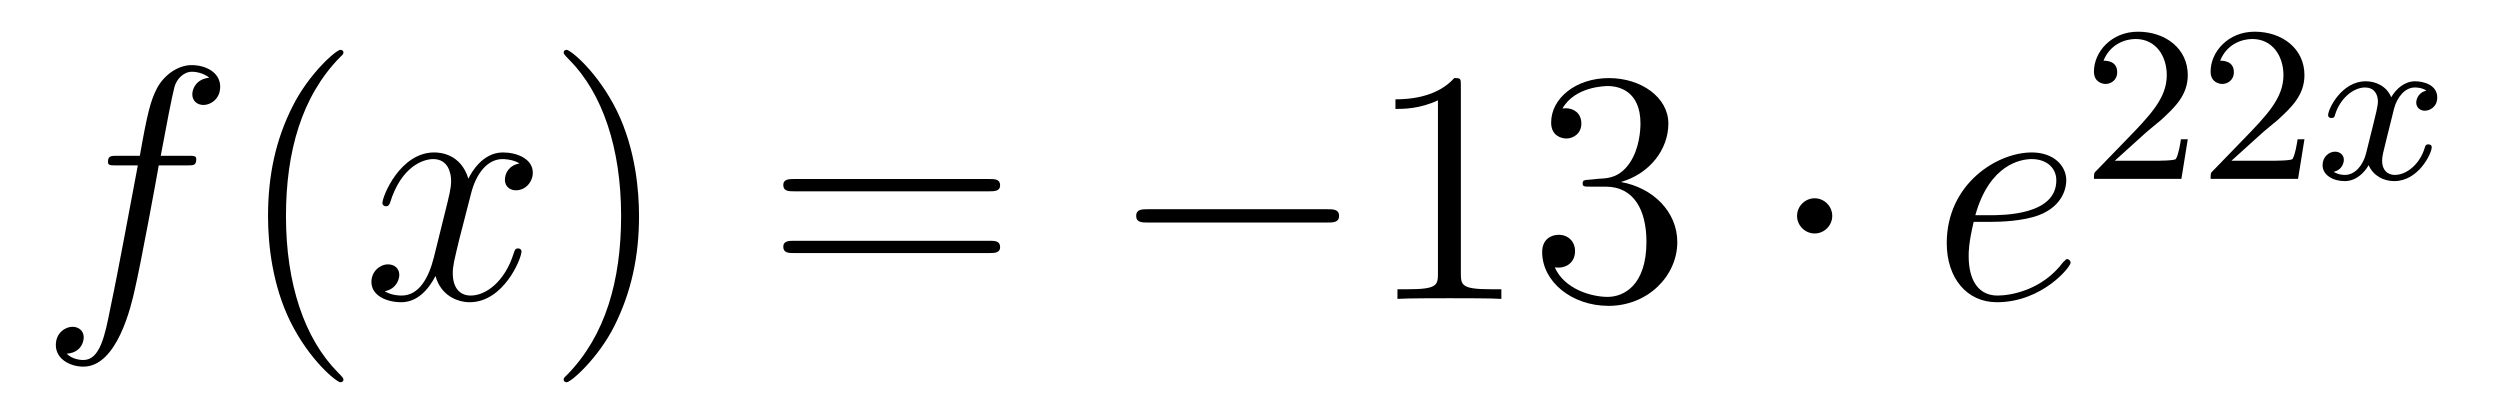 <?xml version='1.0'?>
<!-- This file was generated by dvisvgm 1.14.1 -->
<svg height='15pt' version='1.1' viewBox='0 -15 90 15' width='90pt' xmlns='http://www.w3.org/2000/svg' xmlns:xlink='http://www.w3.org/1999/xlink'>
<g id='page1'>
<g transform='matrix(1 0 0 1 -127 650)'>
<path d='M133.732 -659.046C133.971 -659.046 134.066 -659.046 134.066 -659.273C134.066 -659.392 133.971 -659.392 133.755 -659.392H132.787C133.014 -660.623 133.182 -661.472 133.277 -661.855C133.349 -662.142 133.6 -662.417 133.911 -662.417C134.162 -662.417 134.413 -662.309 134.532 -662.202C134.066 -662.154 133.923 -661.807 133.923 -661.604C133.923 -661.365 134.102 -661.221 134.329 -661.221C134.568 -661.221 134.927 -661.424 134.927 -661.879C134.927 -662.381 134.425 -662.656 133.899 -662.656C133.385 -662.656 132.883 -662.273 132.644 -661.807C132.428 -661.388 132.309 -660.958 132.034 -659.392H131.233C131.006 -659.392 130.887 -659.392 130.887 -659.177C130.887 -659.046 130.958 -659.046 131.197 -659.046H131.962C131.747 -657.934 131.257 -655.232 130.982 -653.953C130.779 -652.913 130.6 -652.04 130.002 -652.04C129.966 -652.04 129.619 -652.04 129.404 -652.267C130.014 -652.315 130.014 -652.841 130.014 -652.853C130.014 -653.092 129.834 -653.236 129.608 -653.236C129.368 -653.236 129.01 -653.032 129.01 -652.578C129.01 -652.064 129.536 -651.801 130.002 -651.801C131.221 -651.801 131.723 -653.989 131.855 -654.587C132.07 -655.507 132.656 -658.687 132.715 -659.046H133.732Z' fill-rule='evenodd'/>
<path d='M139.363 -651.335C139.363 -651.371 139.363 -651.395 139.16 -651.598C137.964 -652.806 137.295 -654.778 137.295 -657.217C137.295 -659.536 137.857 -661.532 139.243 -662.943C139.363 -663.05 139.363 -663.074 139.363 -663.11C139.363 -663.182 139.303 -663.206 139.255 -663.206C139.1 -663.206 138.12 -662.345 137.534 -661.173C136.924 -659.966 136.649 -658.687 136.649 -657.217C136.649 -656.152 136.817 -654.73 137.438 -653.451C138.143 -652.017 139.124 -651.239 139.255 -651.239C139.303 -651.239 139.363 -651.263 139.363 -651.335Z' fill-rule='evenodd'/>
<path d='M145.703 -659.117C145.32 -659.046 145.177 -658.759 145.177 -658.532C145.177 -658.245 145.404 -658.149 145.571 -658.149C145.93 -658.149 146.181 -658.46 146.181 -658.782C146.181 -659.285 145.607 -659.512 145.105 -659.512C144.376 -659.512 143.969 -658.794 143.862 -658.567C143.587 -659.464 142.845 -659.512 142.63 -659.512C141.411 -659.512 140.766 -657.946 140.766 -657.683C140.766 -657.635 140.813 -657.575 140.897 -657.575C140.993 -657.575 141.017 -657.647 141.04 -657.695C141.447 -659.022 142.248 -659.273 142.595 -659.273C143.133 -659.273 143.24 -658.771 143.24 -658.484C143.24 -658.221 143.168 -657.946 143.025 -657.372L142.619 -655.734C142.439 -655.017 142.093 -654.36 141.459 -654.36C141.399 -654.36 141.1 -654.36 140.849 -654.515C141.279 -654.599 141.375 -654.957 141.375 -655.101C141.375 -655.34 141.196 -655.483 140.969 -655.483C140.682 -655.483 140.371 -655.232 140.371 -654.85C140.371 -654.348 140.933 -654.12 141.447 -654.12C142.021 -654.12 142.427 -654.575 142.678 -655.065C142.869 -654.36 143.467 -654.12 143.91 -654.12C145.129 -654.12 145.774 -655.687 145.774 -655.949C145.774 -656.009 145.726 -656.057 145.655 -656.057C145.547 -656.057 145.535 -655.997 145.5 -655.902C145.177 -654.85 144.483 -654.36 143.946 -654.36C143.527 -654.36 143.3 -654.67 143.3 -655.16C143.3 -655.423 143.348 -655.615 143.539 -656.404L143.957 -658.029C144.137 -658.747 144.543 -659.273 145.093 -659.273C145.117 -659.273 145.452 -659.273 145.703 -659.117Z' fill-rule='evenodd'/>
<path d='M150.005 -657.217C150.005 -658.125 149.886 -659.607 149.216 -660.994C148.511 -662.428 147.531 -663.206 147.399 -663.206C147.351 -663.206 147.292 -663.182 147.292 -663.11C147.292 -663.074 147.292 -663.05 147.495 -662.847C148.69 -661.64 149.36 -659.667 149.36 -657.228C149.36 -654.909 148.798 -652.913 147.411 -651.502C147.292 -651.395 147.292 -651.371 147.292 -651.335C147.292 -651.263 147.351 -651.239 147.399 -651.239C147.554 -651.239 148.535 -652.1 149.121 -653.272C149.73 -654.491 150.005 -655.782 150.005 -657.217Z' fill-rule='evenodd'/>
<path d='M162.622 -658.113C162.789 -658.113 163.004 -658.113 163.004 -658.328C163.004 -658.555 162.801 -658.555 162.622 -658.555H155.581C155.413 -658.555 155.198 -658.555 155.198 -658.34C155.198 -658.113 155.401 -658.113 155.581 -658.113H162.622ZM162.622 -655.89C162.789 -655.89 163.004 -655.89 163.004 -656.105C163.004 -656.332 162.801 -656.332 162.622 -656.332H155.581C155.413 -656.332 155.198 -656.332 155.198 -656.117C155.198 -655.89 155.401 -655.89 155.581 -655.89H162.622Z' fill-rule='evenodd'/>
<path d='M174.788 -656.989C174.991 -656.989 175.206 -656.989 175.206 -657.228C175.206 -657.468 174.991 -657.468 174.788 -657.468H168.321C168.117 -657.468 167.902 -657.468 167.902 -657.228C167.902 -656.989 168.117 -656.989 168.321 -656.989H174.788Z' fill-rule='evenodd'/>
<path d='M179.591 -661.902C179.591 -662.178 179.591 -662.189 179.352 -662.189C179.065 -661.867 178.467 -661.424 177.236 -661.424V-661.078C177.511 -661.078 178.108 -661.078 178.766 -661.388V-655.16C178.766 -654.73 178.73 -654.587 177.678 -654.587H177.308V-654.24C177.63 -654.264 178.79 -654.264 179.184 -654.264C179.579 -654.264 180.727 -654.264 181.049 -654.24V-654.587H180.679C179.627 -654.587 179.591 -654.73 179.591 -655.16V-661.902ZM184.228 -658.532C184.024 -658.52 183.976 -658.507 183.976 -658.4C183.976 -658.281 184.036 -658.281 184.251 -658.281H184.801C185.817 -658.281 186.272 -657.444 186.272 -656.296C186.272 -654.73 185.459 -654.312 184.873 -654.312C184.299 -654.312 183.319 -654.587 182.972 -655.376C183.355 -655.316 183.702 -655.531 183.702 -655.961C183.702 -656.308 183.451 -656.547 183.116 -656.547C182.829 -656.547 182.518 -656.38 182.518 -655.926C182.518 -654.862 183.582 -653.989 184.909 -653.989C186.331 -653.989 187.383 -655.077 187.383 -656.284C187.383 -657.384 186.499 -658.245 185.351 -658.448C186.391 -658.747 187.061 -659.619 187.061 -660.552C187.061 -661.496 186.081 -662.189 184.921 -662.189C183.726 -662.189 182.841 -661.46 182.841 -660.588C182.841 -660.109 183.211 -660.014 183.391 -660.014C183.642 -660.014 183.929 -660.193 183.929 -660.552C183.929 -660.934 183.642 -661.102 183.379 -661.102C183.307 -661.102 183.283 -661.102 183.247 -661.09C183.702 -661.902 184.825 -661.902 184.885 -661.902C185.28 -661.902 186.057 -661.723 186.057 -660.552C186.057 -660.325 186.021 -659.655 185.674 -659.141C185.316 -658.615 184.909 -658.579 184.586 -658.567L184.228 -658.532Z' fill-rule='evenodd'/>
<path d='M192.961 -657.228C192.961 -657.575 192.674 -657.862 192.328 -657.862C191.981 -657.862 191.694 -657.575 191.694 -657.228C191.694 -656.882 191.981 -656.595 192.328 -656.595C192.674 -656.595 192.961 -656.882 192.961 -657.228Z' fill-rule='evenodd'/>
<path d='M198.685 -657.013C199.008 -657.013 199.82 -657.037 200.394 -657.252C201.304 -657.599 201.386 -658.293 201.386 -658.507C201.386 -659.033 200.933 -659.512 200.143 -659.512C198.888 -659.512 197.083 -658.376 197.083 -656.248C197.083 -654.993 197.801 -654.12 198.888 -654.12C200.514 -654.12 201.542 -655.387 201.542 -655.543C201.542 -655.615 201.47 -655.674 201.422 -655.674C201.386 -655.674 201.374 -655.662 201.268 -655.555C200.502 -654.539 199.367 -654.36 198.912 -654.36C198.23 -654.36 197.872 -654.897 197.872 -655.782C197.872 -655.949 197.872 -656.248 198.052 -657.013H198.685ZM198.112 -657.252C198.625 -659.093 199.76 -659.273 200.143 -659.273C200.669 -659.273 201.028 -658.962 201.028 -658.507C201.028 -657.252 199.115 -657.252 198.613 -657.252H198.112Z' fill-rule='evenodd'/>
<path d='M204.208 -660.186C204.335 -660.305 204.67 -660.568 204.797 -660.68C205.291 -661.134 205.76 -661.572 205.76 -662.297C205.76 -663.245 204.964 -663.859 203.968 -663.859C203.012 -663.859 202.382 -663.134 202.382 -662.425C202.382 -662.034 202.693 -661.978 202.805 -661.978C202.972 -661.978 203.219 -662.098 203.219 -662.401C203.219 -662.815 202.82 -662.815 202.726 -662.815C202.956 -663.397 203.49 -663.596 203.88 -663.596C204.622 -663.596 205.004 -662.967 205.004 -662.297C205.004 -661.468 204.422 -660.863 203.482 -659.899L202.478 -658.863C202.382 -658.775 202.382 -658.759 202.382 -658.56H205.53L205.76 -659.986H205.513C205.49 -659.827 205.427 -659.428 205.331 -659.277C205.283 -659.213 204.677 -659.213 204.55 -659.213H203.131L204.208 -660.186ZM208.408 -660.186C208.535 -660.305 208.87 -660.568 208.997 -660.68C209.491 -661.134 209.96 -661.572 209.96 -662.297C209.96 -663.245 209.164 -663.859 208.168 -663.859C207.212 -663.859 206.582 -663.134 206.582 -662.425C206.582 -662.034 206.893 -661.978 207.005 -661.978C207.172 -661.978 207.419 -662.098 207.419 -662.401C207.419 -662.815 207.02 -662.815 206.926 -662.815C207.156 -663.397 207.69 -663.596 208.08 -663.596C208.822 -663.596 209.204 -662.967 209.204 -662.297C209.204 -661.468 208.622 -660.863 207.682 -659.899L206.678 -658.863C206.582 -658.775 206.582 -658.759 206.582 -658.56H209.73L209.96 -659.986H209.713C209.69 -659.827 209.627 -659.428 209.531 -659.277C209.483 -659.213 208.877 -659.213 208.75 -659.213H207.331L208.408 -660.186Z' fill-rule='evenodd'/>
<path d='M214.351 -661.739C214 -661.652 213.984 -661.341 213.984 -661.309C213.984 -661.134 214.12 -661.014 214.295 -661.014C214.47 -661.014 214.741 -661.15 214.741 -661.492C214.741 -661.947 214.24 -662.074 213.944 -662.074C213.57 -662.074 213.266 -661.811 213.084 -661.5C212.909 -661.923 212.494 -662.074 212.167 -662.074C211.298 -662.074 210.812 -661.078 210.812 -660.855C210.812 -660.783 210.869 -660.751 210.932 -660.751C211.028 -660.751 211.044 -660.791 211.068 -660.887C211.25 -661.468 211.729 -661.851 212.143 -661.851C212.454 -661.851 212.605 -661.628 212.605 -661.341C212.605 -661.182 212.51 -660.815 212.447 -660.56C212.39 -660.329 212.215 -659.62 212.176 -659.468C212.064 -659.038 211.777 -658.703 211.418 -658.703C211.386 -658.703 211.18 -658.703 211.012 -658.815C211.379 -658.902 211.379 -659.237 211.379 -659.245C211.379 -659.428 211.235 -659.54 211.06 -659.54C210.845 -659.54 210.613 -659.357 210.613 -659.054C210.613 -658.687 211.003 -658.48 211.41 -658.48C211.832 -658.48 212.128 -658.799 212.27 -659.054C212.447 -658.663 212.813 -658.48 213.196 -658.48C214.063 -658.48 214.542 -659.476 214.542 -659.699C214.542 -659.779 214.478 -659.803 214.422 -659.803C214.326 -659.803 214.31 -659.747 214.286 -659.667C214.128 -659.134 213.673 -658.703 213.211 -658.703C212.948 -658.703 212.756 -658.879 212.756 -659.213C212.756 -659.373 212.804 -659.556 212.916 -660.002C212.972 -660.241 213.148 -660.942 213.187 -661.094C213.299 -661.508 213.578 -661.851 213.936 -661.851C213.976 -661.851 214.183 -661.851 214.351 -661.739Z' fill-rule='evenodd'/>
</g>
</g>
</svg>
